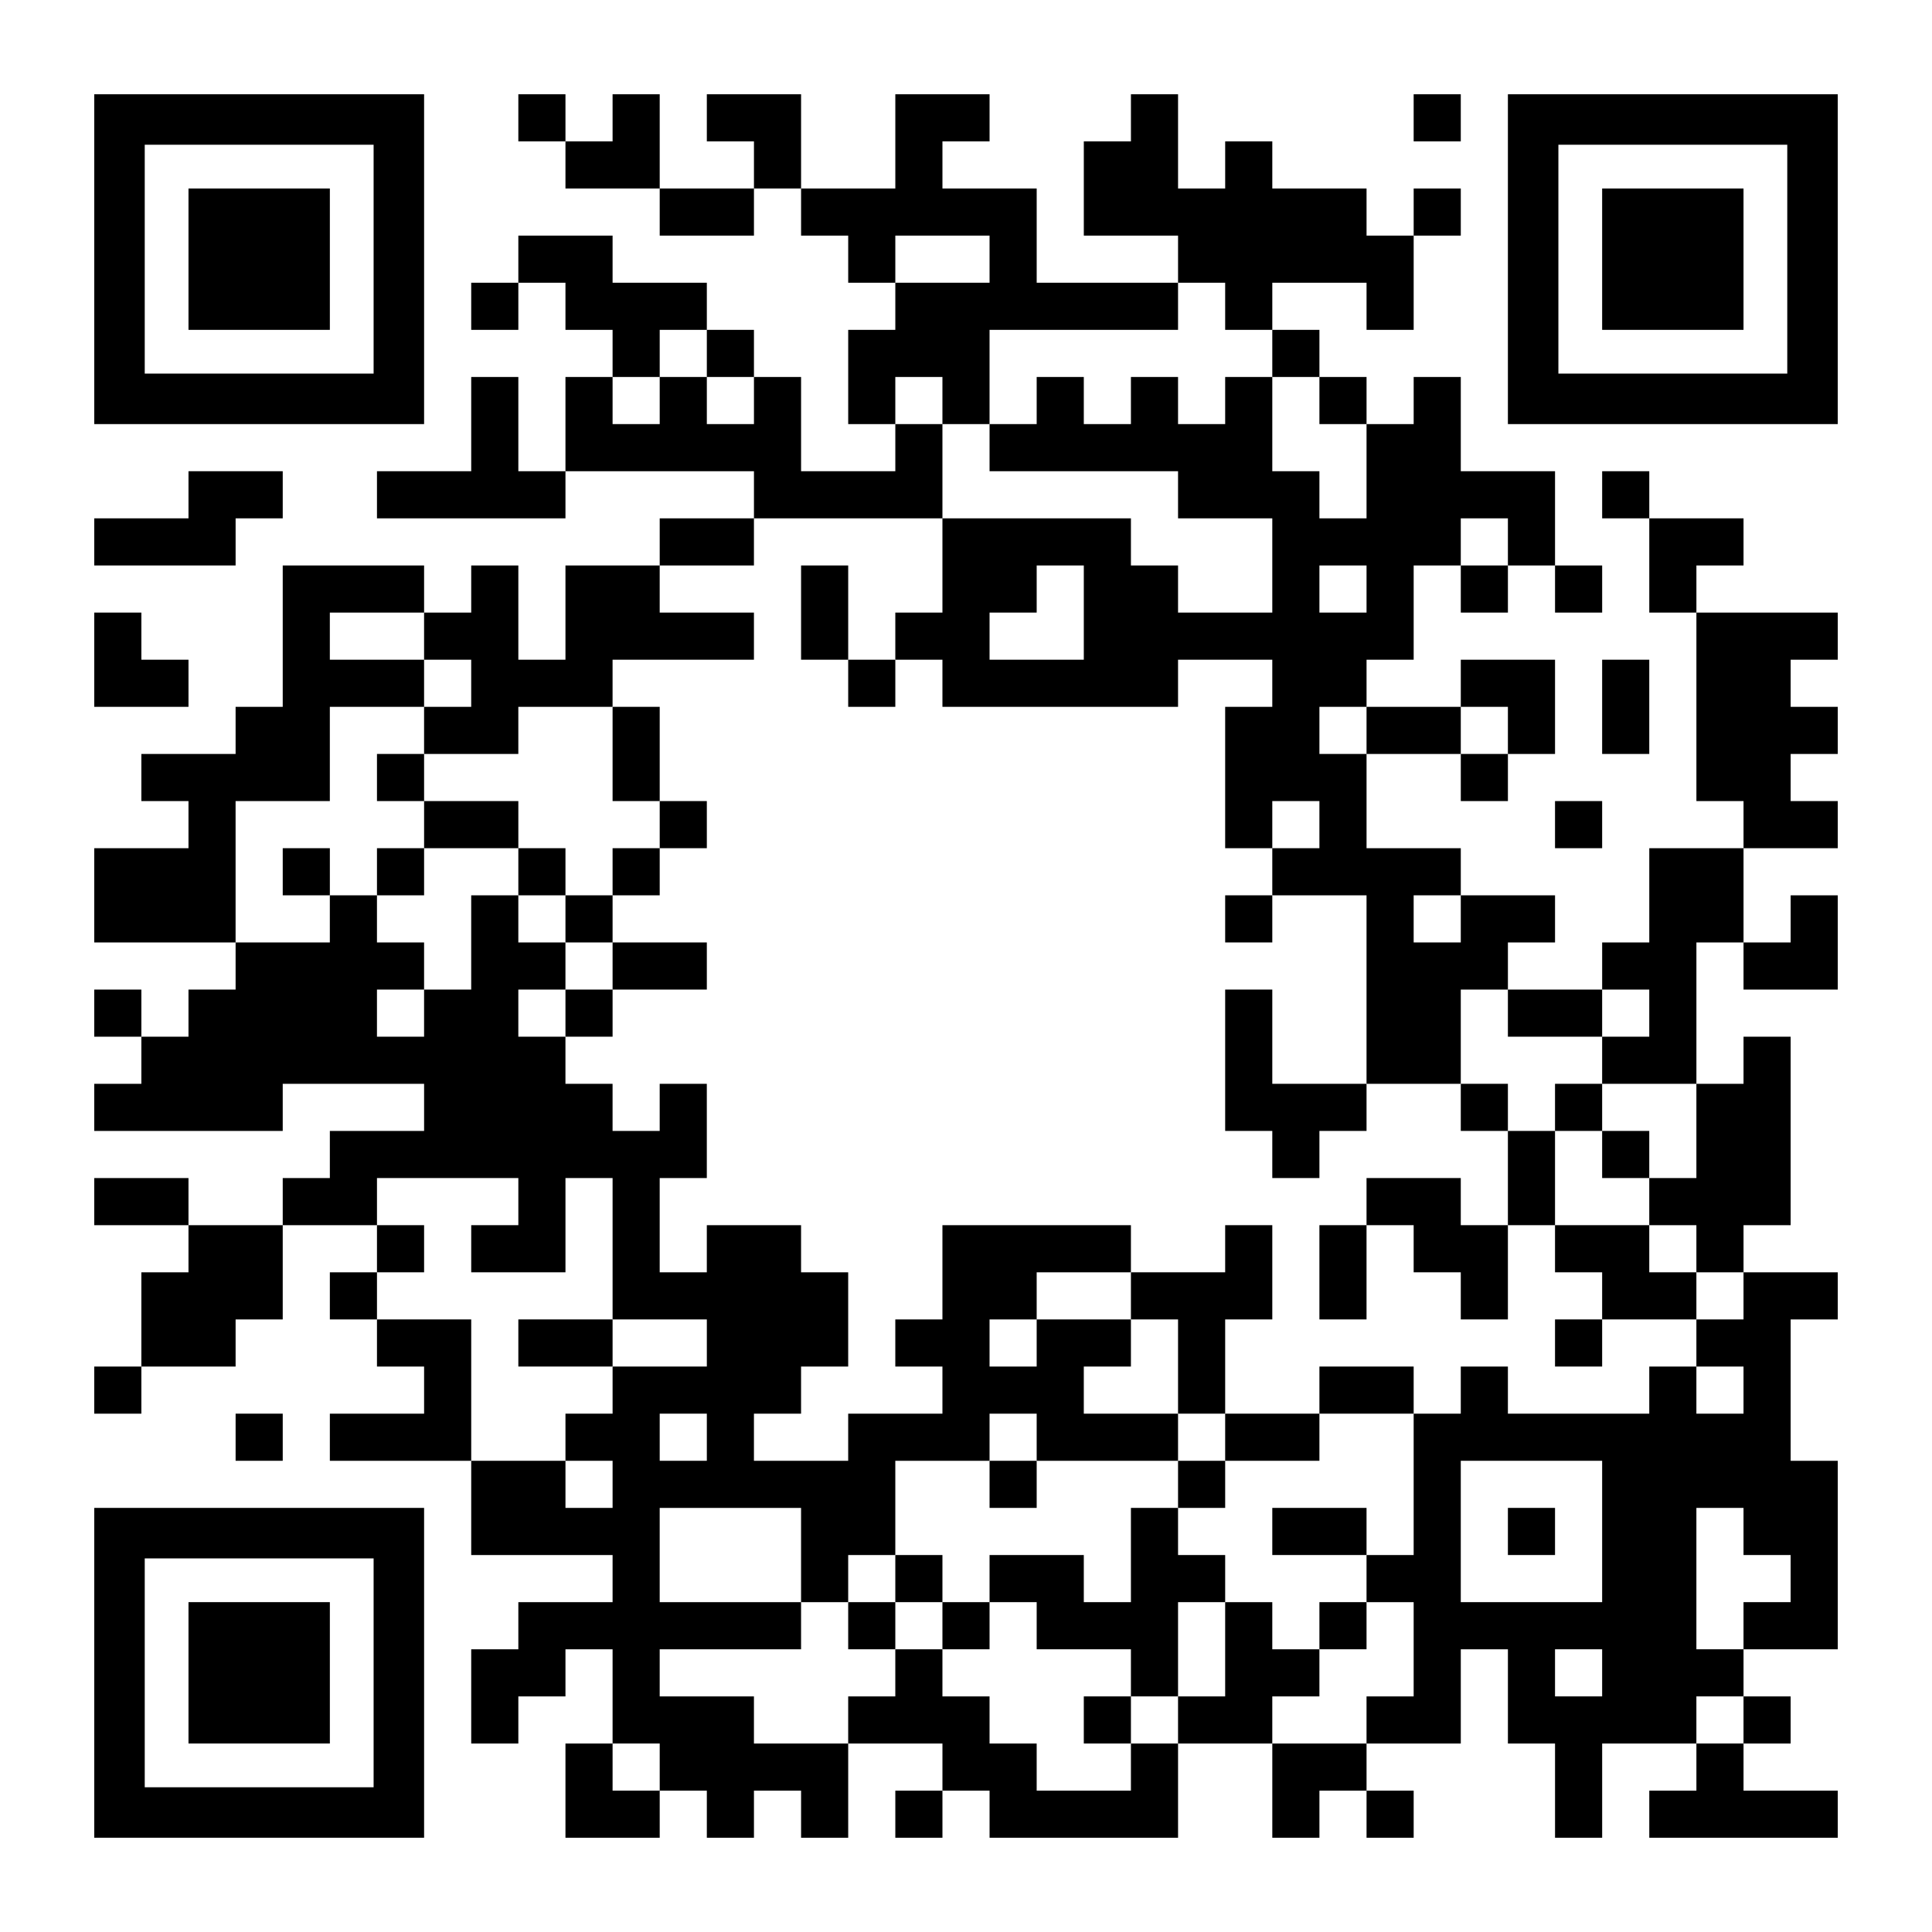 <?xml version="1.0" encoding="UTF-8" standalone="yes"?>
<svg version="1.0" xmlns="http://www.w3.org/2000/svg" width="1148px" height="1148px" viewBox="0 0 1148 1148" preserveAspectRatio="xMidYMid meet">
  <g transform="translate(0,1148) scale(0.1,-0.1)" fill="#000000" stroke="none">
    <path d="M560 9940 l0 -980 980 0 980 0 0 980 0 980 -980 0 -980 0 0 -980z
m1660 0 l0 -680 -680 0 -680 0 0 680 0 680 680 0 680 0 0 -680z"/>
    <path d="M1120 9940 l0 -420 420 0 420 0 0 420 0 420 -420 0 -420 0 0 -420z"/>
    <path d="M3080 10780 l0 -140 140 0 140 0 0 -140 0 -140 280 0 280 0 0 -140 0
-140 280 0 280 0 0 140 0 140 140 0 140 0 0 -140 0 -140 140 0 140 0 0 -140 0
-140 140 0 140 0 0 -140 0 -140 -140 0 -140 0 0 -280 0 -280 140 0 140 0 0
-140 0 -140 -280 0 -280 0 0 280 0 280 -140 0 -140 0 0 140 0 140 -140 0 -140
0 0 140 0 140 -280 0 -280 0 0 140 0 140 -280 0 -280 0 0 -140 0 -140 -140 0
-140 0 0 -140 0 -140 140 0 140 0 0 140 0 140 140 0 140 0 0 -140 0 -140 140
0 140 0 0 -140 0 -140 -140 0 -140 0 0 -280 0 -280 -140 0 -140 0 0 280 0 280
-140 0 -140 0 0 -280 0 -280 -280 0 -280 0 0 -140 0 -140 560 0 560 0 0 140 0
140 560 0 560 0 0 -140 0 -140 -280 0 -280 0 0 -140 0 -140 -280 0 -280 0 0
-280 0 -280 -140 0 -140 0 0 280 0 280 -140 0 -140 0 0 -140 0 -140 -140 0
-140 0 0 140 0 140 -420 0 -420 0 0 -420 0 -420 -140 0 -140 0 0 -140 0 -140
-280 0 -280 0 0 -140 0 -140 140 0 140 0 0 -140 0 -140 -280 0 -280 0 0 -280
0 -280 420 0 420 0 0 -140 0 -140 -140 0 -140 0 0 -140 0 -140 -140 0 -140 0
0 140 0 140 -140 0 -140 0 0 -140 0 -140 140 0 140 0 0 -140 0 -140 -140 0
-140 0 0 -140 0 -140 560 0 560 0 0 140 0 140 420 0 420 0 0 -140 0 -140 -280
0 -280 0 0 -140 0 -140 -140 0 -140 0 0 -140 0 -140 -280 0 -280 0 0 140 0
140 -280 0 -280 0 0 -140 0 -140 280 0 280 0 0 -140 0 -140 -140 0 -140 0 0
-280 0 -280 -140 0 -140 0 0 -140 0 -140 140 0 140 0 0 140 0 140 280 0 280 0
0 140 0 140 140 0 140 0 0 280 0 280 280 0 280 0 0 -140 0 -140 -140 0 -140 0
0 -140 0 -140 140 0 140 0 0 -140 0 -140 140 0 140 0 0 -140 0 -140 -280 0
-280 0 0 -140 0 -140 420 0 420 0 0 -280 0 -280 420 0 420 0 0 -140 0 -140
-280 0 -280 0 0 -140 0 -140 -140 0 -140 0 0 -280 0 -280 140 0 140 0 0 140 0
140 140 0 140 0 0 140 0 140 140 0 140 0 0 -280 0 -280 -140 0 -140 0 0 -280
0 -280 280 0 280 0 0 140 0 140 140 0 140 0 0 -140 0 -140 140 0 140 0 0 140
0 140 140 0 140 0 0 -140 0 -140 140 0 140 0 0 280 0 280 280 0 280 0 0 -140
0 -140 -140 0 -140 0 0 -140 0 -140 140 0 140 0 0 140 0 140 140 0 140 0 0
-140 0 -140 560 0 560 0 0 280 0 280 280 0 280 0 0 -280 0 -280 140 0 140 0 0
140 0 140 140 0 140 0 0 -140 0 -140 140 0 140 0 0 140 0 140 -140 0 -140 0 0
140 0 140 280 0 280 0 0 280 0 280 140 0 140 0 0 -280 0 -280 140 0 140 0 0
-280 0 -280 140 0 140 0 0 280 0 280 280 0 280 0 0 -140 0 -140 -140 0 -140 0
0 -140 0 -140 560 0 560 0 0 140 0 140 -280 0 -280 0 0 140 0 140 140 0 140 0
0 140 0 140 -140 0 -140 0 0 140 0 140 280 0 280 0 0 560 0 560 -140 0 -140 0
0 420 0 420 140 0 140 0 0 140 0 140 -280 0 -280 0 0 140 0 140 140 0 140 0 0
560 0 560 -140 0 -140 0 0 -140 0 -140 -140 0 -140 0 0 420 0 420 140 0 140 0
0 -140 0 -140 280 0 280 0 0 280 0 280 -140 0 -140 0 0 -140 0 -140 -140 0
-140 0 0 280 0 280 280 0 280 0 0 140 0 140 -140 0 -140 0 0 140 0 140 140 0
140 0 0 140 0 140 -140 0 -140 0 0 140 0 140 140 0 140 0 0 140 0 140 -420 0
-420 0 0 140 0 140 140 0 140 0 0 140 0 140 -280 0 -280 0 0 140 0 140 -140 0
-140 0 0 -140 0 -140 140 0 140 0 0 -280 0 -280 140 0 140 0 0 -560 0 -560
140 0 140 0 0 -140 0 -140 -280 0 -280 0 0 -280 0 -280 -140 0 -140 0 0 -140
0 -140 -280 0 -280 0 0 140 0 140 140 0 140 0 0 140 0 140 -280 0 -280 0 0
140 0 140 -280 0 -280 0 0 280 0 280 280 0 280 0 0 -140 0 -140 140 0 140 0 0
140 0 140 140 0 140 0 0 280 0 280 -280 0 -280 0 0 -140 0 -140 -280 0 -280 0
0 140 0 140 140 0 140 0 0 280 0 280 140 0 140 0 0 -140 0 -140 140 0 140 0 0
140 0 140 140 0 140 0 0 -140 0 -140 140 0 140 0 0 140 0 140 -140 0 -140 0 0
280 0 280 -280 0 -280 0 0 280 0 280 -140 0 -140 0 0 -140 0 -140 -140 0 -140
0 0 140 0 140 -140 0 -140 0 0 140 0 140 -140 0 -140 0 0 140 0 140 280 0 280
0 0 -140 0 -140 140 0 140 0 0 280 0 280 140 0 140 0 0 140 0 140 -140 0 -140
0 0 -140 0 -140 -140 0 -140 0 0 140 0 140 -280 0 -280 0 0 140 0 140 -140 0
-140 0 0 -140 0 -140 -140 0 -140 0 0 280 0 280 -140 0 -140 0 0 -140 0 -140
-140 0 -140 0 0 -280 0 -280 280 0 280 0 0 -140 0 -140 -420 0 -420 0 0 280 0
280 -280 0 -280 0 0 140 0 140 140 0 140 0 0 140 0 140 -280 0 -280 0 0 -280
0 -280 -280 0 -280 0 0 280 0 280 -280 0 -280 0 0 -140 0 -140 140 0 140 0 0
-140 0 -140 -280 0 -280 0 0 280 0 280 -140 0 -140 0 0 -140 0 -140 -140 0
-140 0 0 140 0 140 -140 0 -140 0 0 -140z m2800 -840 l0 -140 -280 0 -280 0 0
140 0 140 280 0 280 0 0 -140z m1400 -280 l0 -140 140 0 140 0 0 -140 0 -140
140 0 140 0 0 -140 0 -140 140 0 140 0 0 -280 0 -280 -140 0 -140 0 0 140 0
140 -140 0 -140 0 0 280 0 280 -140 0 -140 0 0 -140 0 -140 -140 0 -140 0 0
140 0 140 -140 0 -140 0 0 -140 0 -140 -140 0 -140 0 0 140 0 140 -140 0 -140
0 0 -140 0 -140 -140 0 -140 0 0 -140 0 -140 560 0 560 0 0 -140 0 -140 280 0
280 0 0 -280 0 -280 -280 0 -280 0 0 140 0 140 -140 0 -140 0 0 140 0 140
-560 0 -560 0 0 -280 0 -280 -140 0 -140 0 0 -140 0 -140 140 0 140 0 0 -140
0 -140 700 0 700 0 0 140 0 140 280 0 280 0 0 -140 0 -140 -140 0 -140 0 0
-420 0 -420 140 0 140 0 0 140 0 140 140 0 140 0 0 -140 0 -140 -140 0 -140 0
0 -140 0 -140 280 0 280 0 0 -560 0 -560 280 0 280 0 0 280 0 280 140 0 140 0
0 -140 0 -140 280 0 280 0 0 140 0 140 140 0 140 0 0 -140 0 -140 -140 0 -140
0 0 -140 0 -140 280 0 280 0 0 -280 0 -280 -140 0 -140 0 0 -140 0 -140 140 0
140 0 0 -140 0 -140 140 0 140 0 0 -140 0 -140 -140 0 -140 0 0 -140 0 -140
140 0 140 0 0 -140 0 -140 -140 0 -140 0 0 140 0 140 -140 0 -140 0 0 -140 0
-140 -420 0 -420 0 0 140 0 140 -140 0 -140 0 0 -140 0 -140 -140 0 -140 0 0
-420 0 -420 -140 0 -140 0 0 -140 0 -140 140 0 140 0 0 -280 0 -280 -140 0
-140 0 0 -140 0 -140 -280 0 -280 0 0 140 0 140 140 0 140 0 0 140 0 140 -140
0 -140 0 0 140 0 140 -140 0 -140 0 0 -280 0 -280 -140 0 -140 0 0 -140 0
-140 -140 0 -140 0 0 -140 0 -140 -280 0 -280 0 0 140 0 140 -140 0 -140 0 0
140 0 140 -140 0 -140 0 0 140 0 140 -140 0 -140 0 0 -140 0 -140 -140 0 -140
0 0 -140 0 -140 -280 0 -280 0 0 140 0 140 -280 0 -280 0 0 140 0 140 420 0
420 0 0 140 0 140 -420 0 -420 0 0 280 0 280 420 0 420 0 0 -280 0 -280 140 0
140 0 0 140 0 140 140 0 140 0 0 280 0 280 280 0 280 0 0 140 0 140 140 0 140
0 0 -140 0 -140 420 0 420 0 0 140 0 140 -280 0 -280 0 0 140 0 140 140 0 140
0 0 140 0 140 -280 0 -280 0 0 -140 0 -140 -140 0 -140 0 0 140 0 140 140 0
140 0 0 140 0 140 280 0 280 0 0 140 0 140 -560 0 -560 0 0 -280 0 -280 -140
0 -140 0 0 -140 0 -140 140 0 140 0 0 -140 0 -140 -280 0 -280 0 0 -140 0
-140 -280 0 -280 0 0 140 0 140 140 0 140 0 0 140 0 140 140 0 140 0 0 280 0
280 -140 0 -140 0 0 140 0 140 -280 0 -280 0 0 -140 0 -140 -140 0 -140 0 0
280 0 280 140 0 140 0 0 280 0 280 -140 0 -140 0 0 -140 0 -140 -140 0 -140 0
0 140 0 140 -140 0 -140 0 0 140 0 140 -140 0 -140 0 0 140 0 140 140 0 140 0
0 140 0 140 -140 0 -140 0 0 140 0 140 -140 0 -140 0 0 -280 0 -280 -140 0
-140 0 0 -140 0 -140 -140 0 -140 0 0 140 0 140 140 0 140 0 0 140 0 140 -140
0 -140 0 0 140 0 140 -140 0 -140 0 0 -140 0 -140 -280 0 -280 0 0 420 0 420
280 0 280 0 0 280 0 280 280 0 280 0 0 140 0 140 -280 0 -280 0 0 140 0 140
280 0 280 0 0 -140 0 -140 140 0 140 0 0 -140 0 -140 -140 0 -140 0 0 -140 0
-140 280 0 280 0 0 140 0 140 280 0 280 0 0 140 0 140 420 0 420 0 0 140 0
140 -280 0 -280 0 0 140 0 140 280 0 280 0 0 140 0 140 560 0 560 0 0 280 0
280 -140 0 -140 0 0 140 0 140 140 0 140 0 0 -140 0 -140 140 0 140 0 0 280 0
280 560 0 560 0 0 140 0 140 140 0 140 0 0 -140z m-3080 -280 l0 -140 140 0
140 0 0 -140 0 -140 -140 0 -140 0 0 140 0 140 -140 0 -140 0 0 -140 0 -140
-140 0 -140 0 0 140 0 140 140 0 140 0 0 140 0 140 140 0 140 0 0 -140z m4760
-1120 l0 -140 -140 0 -140 0 0 140 0 140 140 0 140 0 0 -140z m-2520 -420 l0
-280 -280 0 -280 0 0 140 0 140 140 0 140 0 0 140 0 140 140 0 140 0 0 -280z
m1680 140 l0 -140 -140 0 -140 0 0 140 0 140 140 0 140 0 0 -140z m0 -840 l0
-140 -140 0 -140 0 0 140 0 140 140 0 140 0 0 -140z m840 0 l0 -140 -140 0
-140 0 0 140 0 140 140 0 140 0 0 -140z m-280 -1120 l0 -140 -140 0 -140 0 0
140 0 140 140 0 140 0 0 -140z m-5600 -1680 l0 -140 -140 0 -140 0 0 -140 0
-140 280 0 280 0 0 280 0 280 140 0 140 0 0 -420 0 -420 280 0 280 0 0 -140 0
-140 -280 0 -280 0 0 -140 0 -140 -140 0 -140 0 0 -140 0 -140 140 0 140 0 0
-140 0 -140 -140 0 -140 0 0 140 0 140 -280 0 -280 0 0 420 0 420 -280 0 -280
0 0 140 0 140 140 0 140 0 0 140 0 140 -140 0 -140 0 0 140 0 140 420 0 420 0
0 -140z m1120 -1400 l0 -140 -140 0 -140 0 0 140 0 140 140 0 140 0 0 -140z
m5320 -560 l0 -420 -420 0 -420 0 0 420 0 420 420 0 420 0 0 -420z m840 0 l0
-140 140 0 140 0 0 -140 0 -140 -140 0 -140 0 0 -140 0 -140 -140 0 -140 0 0
420 0 420 140 0 140 0 0 -140z m-840 -840 l0 -140 -140 0 -140 0 0 140 0 140
140 0 140 0 0 -140z m840 -280 l0 -140 -140 0 -140 0 0 140 0 140 140 0 140 0
0 -140z m-6440 -280 l0 -140 -140 0 -140 0 0 140 0 140 140 0 140 0 0 -140z"/>
    <path d="M4760 7840 l0 -280 140 0 140 0 0 -140 0 -140 140 0 140 0 0 140 0
140 -140 0 -140 0 0 280 0 280 -140 0 -140 0 0 -280z"/>
    <path d="M3640 7000 l0 -280 140 0 140 0 0 -140 0 -140 -140 0 -140 0 0 -140
0 -140 -140 0 -140 0 0 140 0 140 -140 0 -140 0 0 140 0 140 -280 0 -280 0 0
140 0 140 -140 0 -140 0 0 -140 0 -140 140 0 140 0 0 -140 0 -140 -140 0 -140
0 0 -140 0 -140 140 0 140 0 0 140 0 140 280 0 280 0 0 -140 0 -140 140 0 140
0 0 -140 0 -140 140 0 140 0 0 -140 0 -140 -140 0 -140 0 0 -140 0 -140 140 0
140 0 0 140 0 140 280 0 280 0 0 140 0 140 -280 0 -280 0 0 140 0 140 140 0
140 0 0 140 0 140 140 0 140 0 0 140 0 140 -140 0 -140 0 0 280 0 280 -140 0
-140 0 0 -280z"/>
    <path d="M1680 6300 l0 -140 140 0 140 0 0 140 0 140 -140 0 -140 0 0 -140z"/>
    <path d="M7280 6020 l0 -140 140 0 140 0 0 140 0 140 -140 0 -140 0 0 -140z"/>
    <path d="M7280 5180 l0 -420 140 0 140 0 0 -140 0 -140 140 0 140 0 0 140 0
140 140 0 140 0 0 140 0 140 -280 0 -280 0 0 280 0 280 -140 0 -140 0 0 -420z"/>
    <path d="M8680 4900 l0 -140 140 0 140 0 0 -280 0 -280 -140 0 -140 0 0 140 0
140 -280 0 -280 0 0 -140 0 -140 -140 0 -140 0 0 -280 0 -280 140 0 140 0 0
280 0 280 140 0 140 0 0 -140 0 -140 140 0 140 0 0 -140 0 -140 140 0 140 0 0
280 0 280 140 0 140 0 0 -140 0 -140 140 0 140 0 0 -140 0 -140 -140 0 -140 0
0 -140 0 -140 140 0 140 0 0 140 0 140 280 0 280 0 0 140 0 140 -140 0 -140 0
0 140 0 140 -280 0 -280 0 0 280 0 280 140 0 140 0 0 -140 0 -140 140 0 140 0
0 140 0 140 -140 0 -140 0 0 140 0 140 -140 0 -140 0 0 -140 0 -140 -140 0
-140 0 0 140 0 140 -140 0 -140 0 0 -140z"/>
    <path d="M7280 4060 l0 -140 -280 0 -280 0 0 -140 0 -140 140 0 140 0 0 -280
0 -280 140 0 140 0 0 -140 0 -140 -140 0 -140 0 0 -140 0 -140 -140 0 -140 0
0 -280 0 -280 -140 0 -140 0 0 140 0 140 -280 0 -280 0 0 -140 0 -140 -140 0
-140 0 0 140 0 140 -140 0 -140 0 0 -140 0 -140 -140 0 -140 0 0 -140 0 -140
140 0 140 0 0 140 0 140 140 0 140 0 0 -140 0 -140 140 0 140 0 0 140 0 140
140 0 140 0 0 -140 0 -140 280 0 280 0 0 -140 0 -140 -140 0 -140 0 0 -140 0
-140 140 0 140 0 0 140 0 140 140 0 140 0 0 280 0 280 140 0 140 0 0 140 0
140 -140 0 -140 0 0 140 0 140 140 0 140 0 0 140 0 140 280 0 280 0 0 140 0
140 280 0 280 0 0 140 0 140 -280 0 -280 0 0 -140 0 -140 -280 0 -280 0 0 280
0 280 140 0 140 0 0 280 0 280 -140 0 -140 0 0 -140z"/>
    <path d="M5880 2660 l0 -140 140 0 140 0 0 140 0 140 -140 0 -140 0 0 -140z"/>
    <path d="M7560 2380 l0 -140 280 0 280 0 0 140 0 140 -280 0 -280 0 0 -140z"/>
    <path d="M7840 1820 l0 -140 140 0 140 0 0 140 0 140 -140 0 -140 0 0 -140z"/>
    <path d="M3080 3500 l0 -140 280 0 280 0 0 140 0 140 -280 0 -280 0 0 -140z"/>
    <path d="M8960 2380 l0 -140 140 0 140 0 0 140 0 140 -140 0 -140 0 0 -140z"/>
    <path d="M8400 10780 l0 -140 140 0 140 0 0 140 0 140 -140 0 -140 0 0 -140z"/>
    <path d="M8960 9940 l0 -980 980 0 980 0 0 980 0 980 -980 0 -980 0 0 -980z
m1660 0 l0 -680 -680 0 -680 0 0 680 0 680 680 0 680 0 0 -680z"/>
    <path d="M9520 9940 l0 -420 420 0 420 0 0 420 0 420 -420 0 -420 0 0 -420z"/>
    <path d="M1120 8540 l0 -140 -280 0 -280 0 0 -140 0 -140 420 0 420 0 0 140 0
140 140 0 140 0 0 140 0 140 -280 0 -280 0 0 -140z"/>
    <path d="M560 7560 l0 -280 280 0 280 0 0 140 0 140 -140 0 -140 0 0 140 0
140 -140 0 -140 0 0 -280z"/>
    <path d="M9520 7280 l0 -280 140 0 140 0 0 280 0 280 -140 0 -140 0 0 -280z"/>
    <path d="M9240 6580 l0 -140 140 0 140 0 0 140 0 140 -140 0 -140 0 0 -140z"/>
    <path d="M1400 2940 l0 -140 140 0 140 0 0 140 0 140 -140 0 -140 0 0 -140z"/>
    <path d="M560 1540 l0 -980 980 0 980 0 0 980 0 980 -980 0 -980 0 0 -980z
m1660 0 l0 -680 -680 0 -680 0 0 680 0 680 680 0 680 0 0 -680z"/>
    <path d="M1120 1540 l0 -420 420 0 420 0 0 420 0 420 -420 0 -420 0 0 -420z"/>
  </g>
</svg>